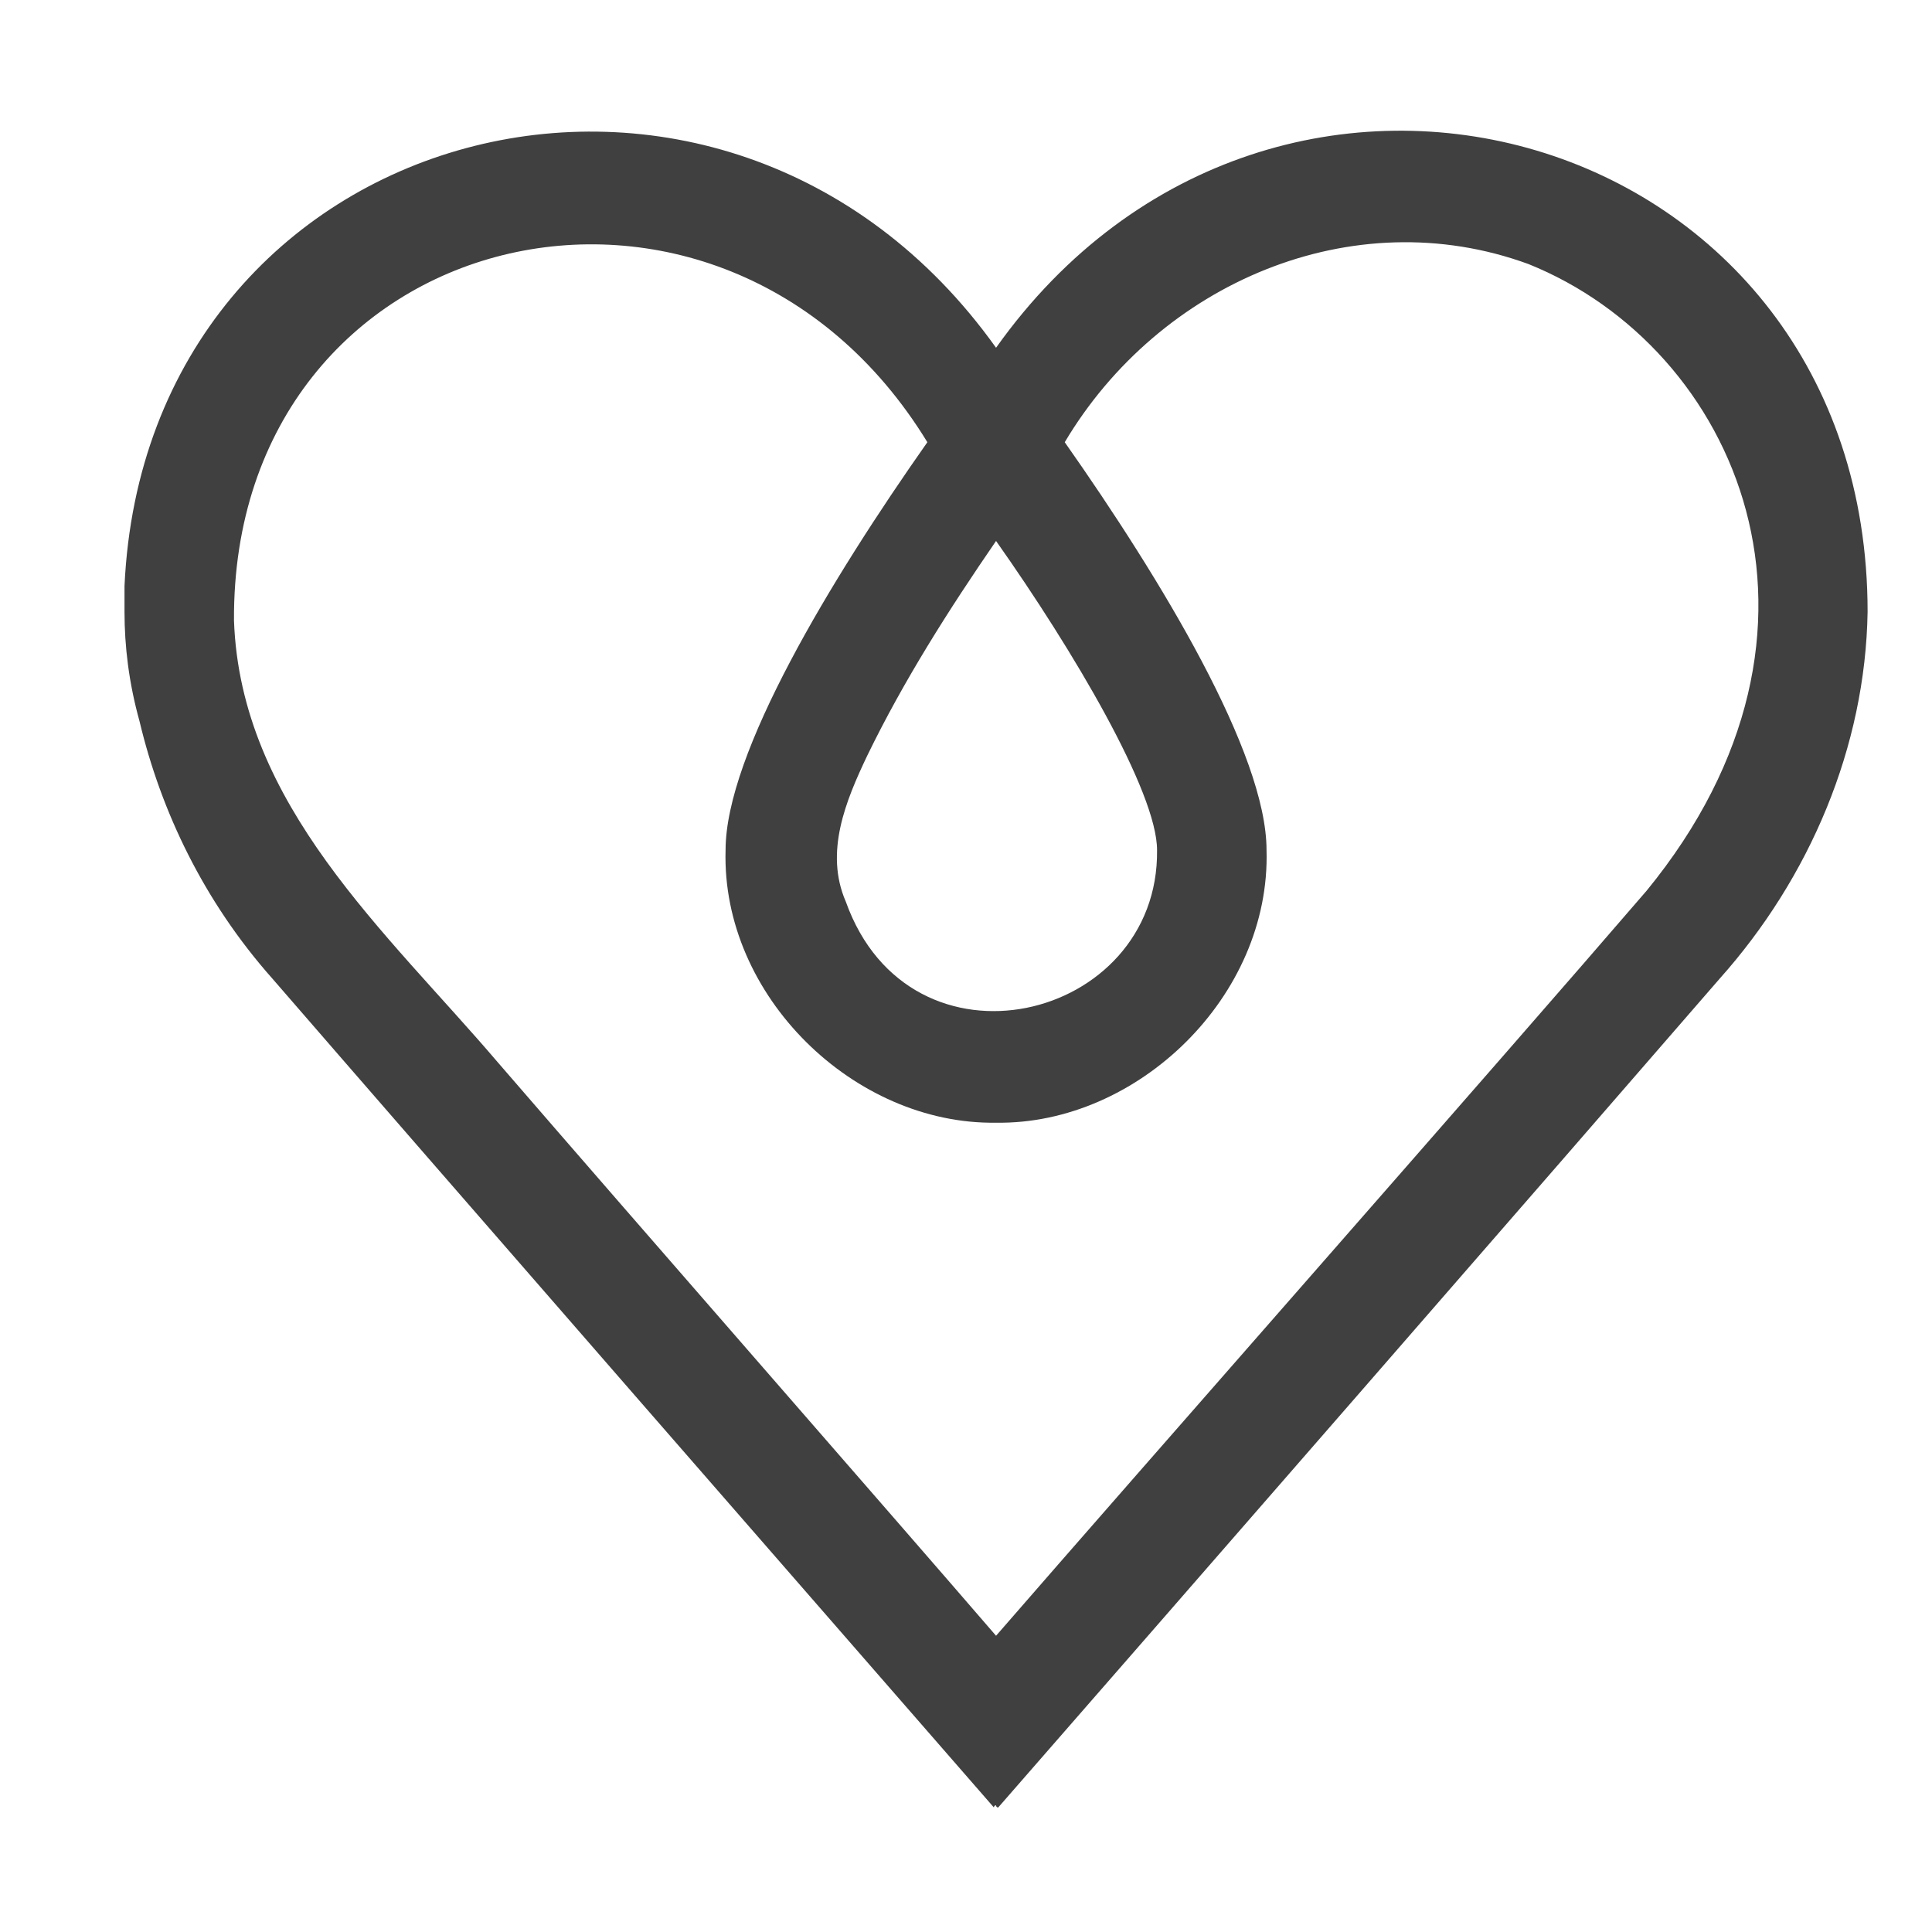 <?xml version="1.0" encoding="utf-8"?>
<!-- Generator: Adobe Illustrator 25.0.0, SVG Export Plug-In . SVG Version: 6.00 Build 0)  -->
<svg version="1.1" id="Layer_1" xmlns="http://www.w3.org/2000/svg" xmlns:xlink="http://www.w3.org/1999/xlink" x="0px" y="0px"
	 width="90px" height="90px" viewBox="0 0 90 90" style="enable-background:new 0 0 90 90;" xml:space="preserve">
<style type="text/css">
	.st0{fill:#404041;}
</style>
<path class="st0" d="M6.5,33.6c1,4.2,3,8.4,6.2,12c7.1,8.2,26.8,30.8,33.6,38.6c0,0,0-0.1,0.1-0.1c0,0,0,0.1,0.1,0.1
	c6.9-7.9,26.5-30.4,33.6-38.6c4.2-4.7,6.8-10.8,6.9-17.1l0,0C87,5.9,59.4-2.1,46.4,16.2C33.7-1.6,6.8,5.5,5.8,27.3l0,0
	c0,0.4,0,0.8,0,1.2l0,0C5.8,30.1,6,31.8,6.5,33.6z M10.9,28.9c-0.1-18.6,22.7-24,32.3-8.3c-4.5,6.4-9.4,14.5-9.4,19
	c-0.2,6.8,6,12.8,12.6,12.7C53,52.4,59.2,46.4,59,39.6c0-4.5-4.9-12.6-9.4-19C54,13.2,63,9.3,71.2,12.3c9.7,3.9,15.5,17,5.5,29.2
	C69.9,49.4,53,68.6,46.4,76.2c-5-5.8-16.2-18.6-23.2-26.7C18,43.4,11.2,37.5,10.9,28.9z M46.4,25.2C46.4,25.2,46.4,25.2,46.4,25.2
	c3.6,5.1,7.5,11.7,7.5,14.4c0.1,8-11.5,10.8-14.5,2.4c-1-2.3,0-4.7,1-6.8C42.1,31.7,44.2,28.4,46.4,25.2z M46.4,25.1L46.4,25.1
	C46.4,25.1,46.4,25.1,46.4,25.1C46.4,25.1,46.4,25.1,46.4,25.1z"/>
</svg>
